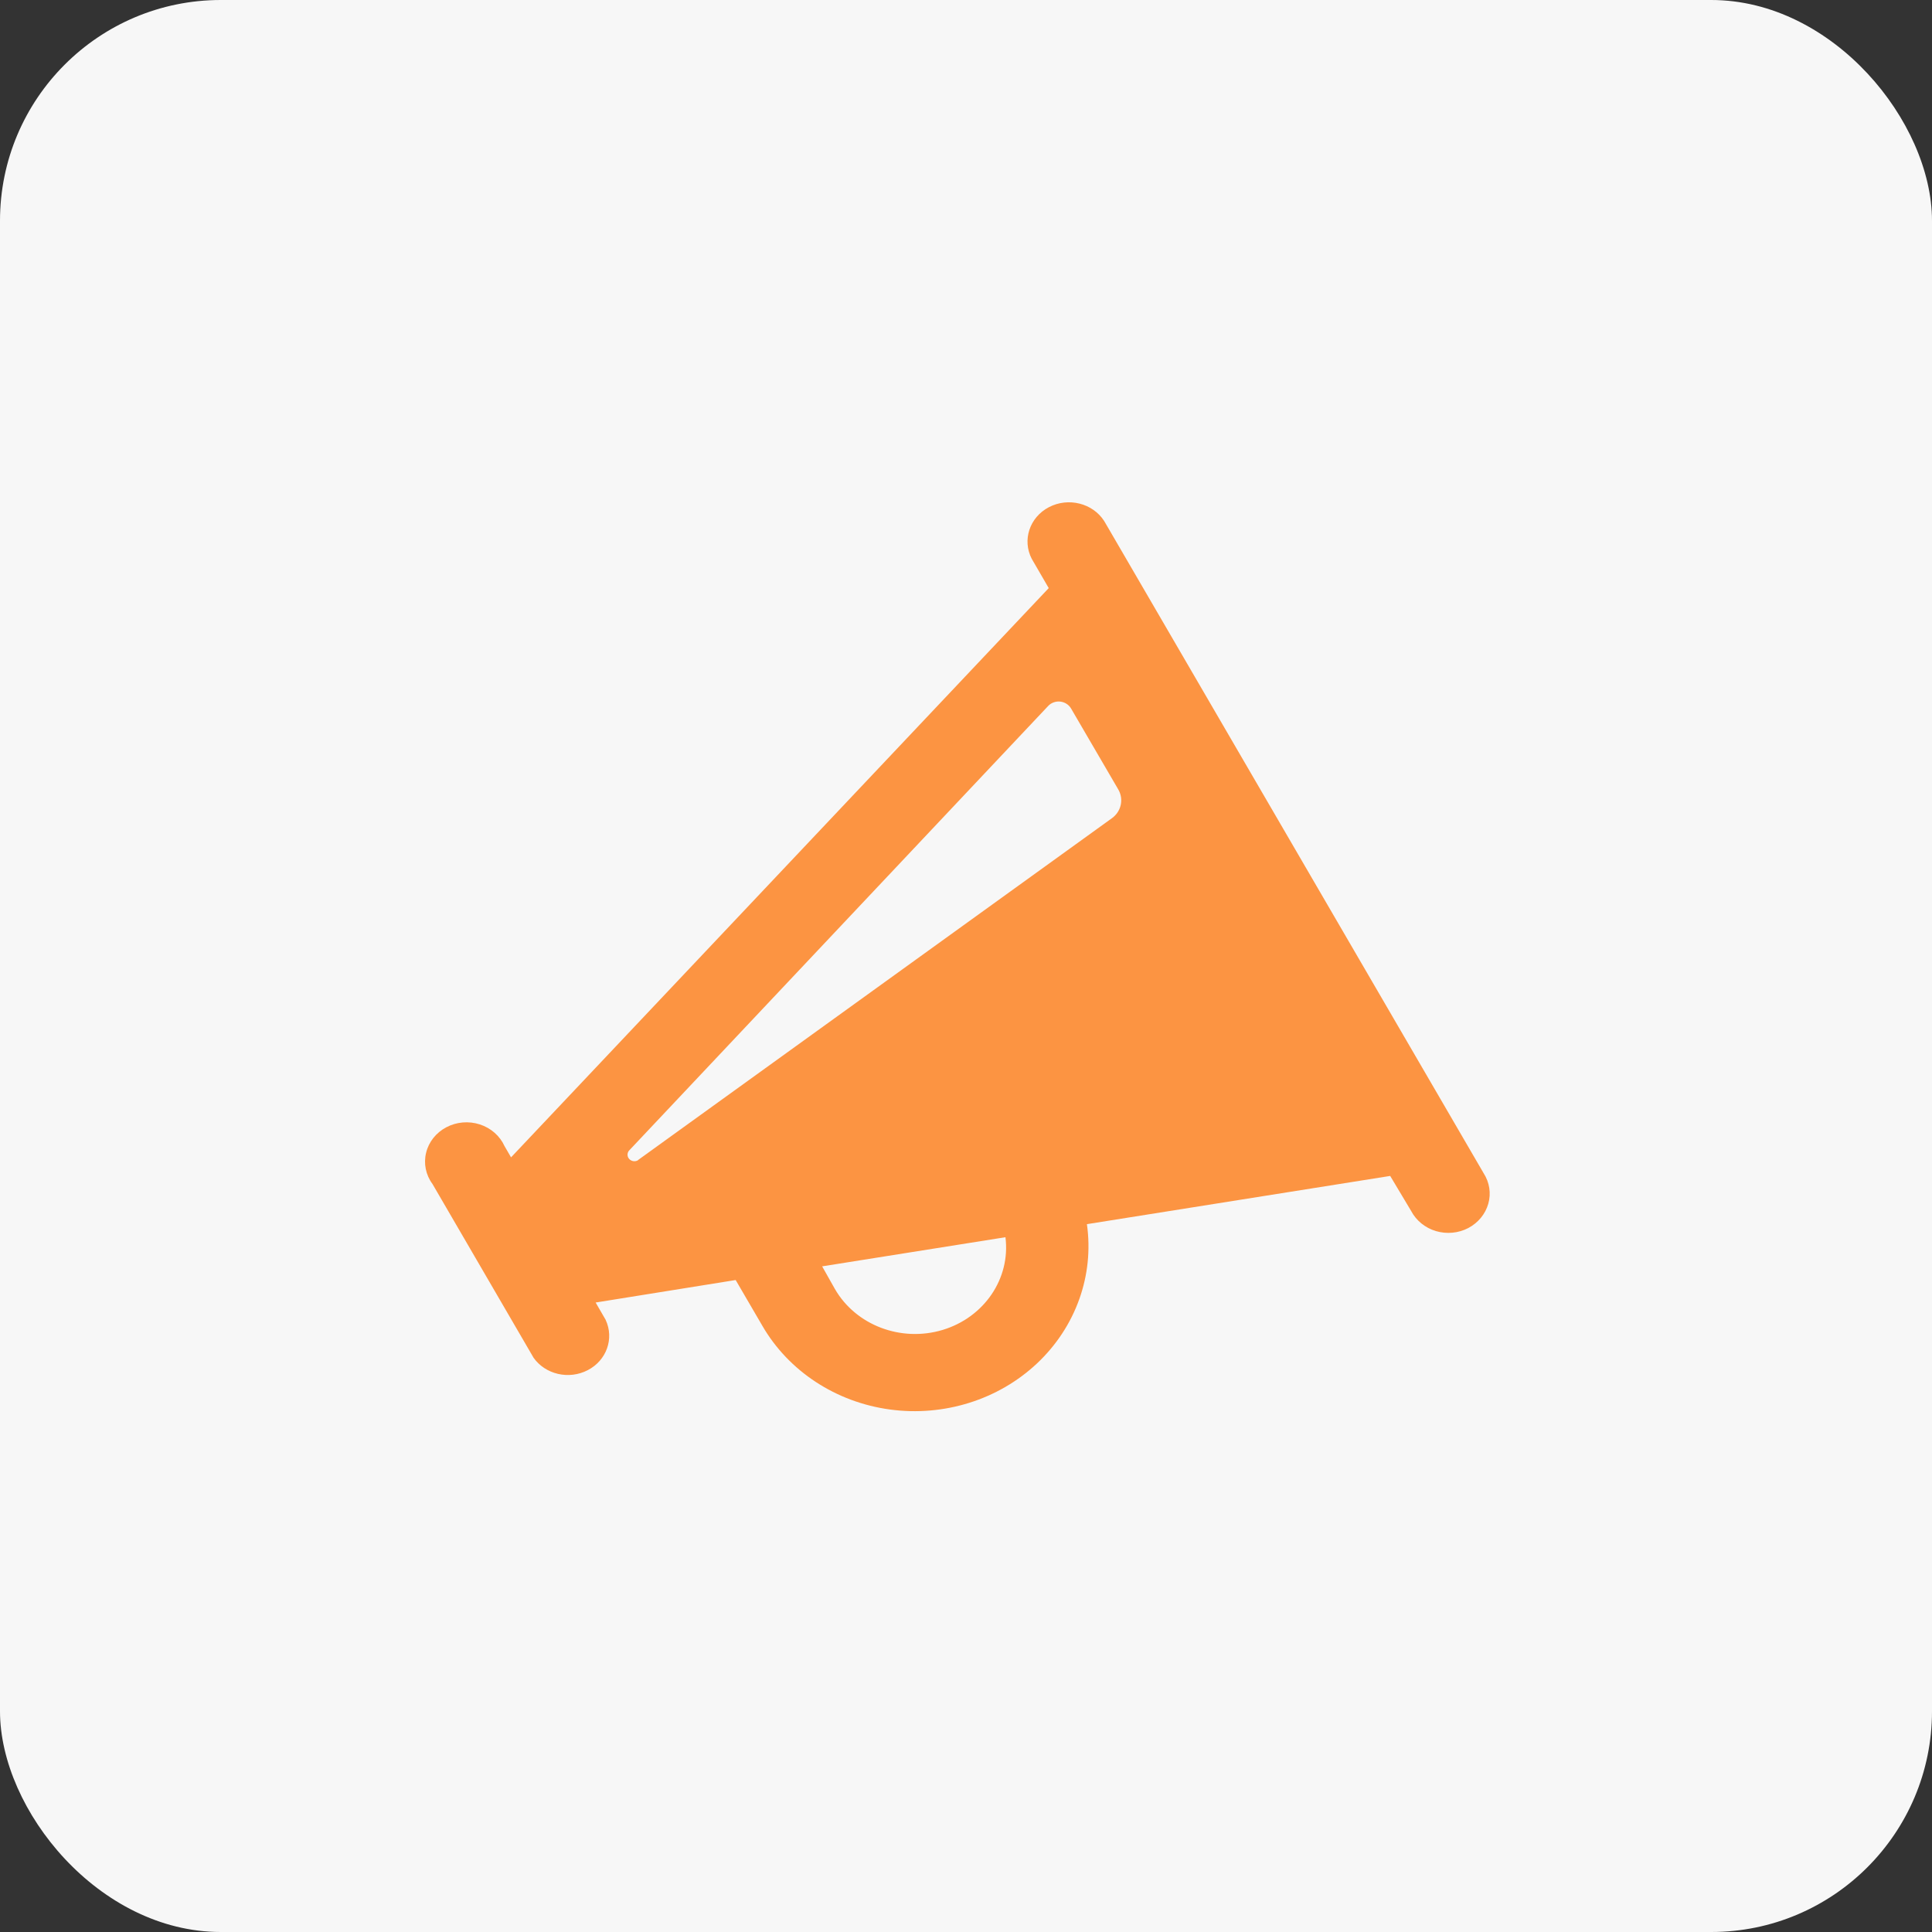 <svg fill="none" height="50" viewBox="0 0 50 50" width="50" xmlns="http://www.w3.org/2000/svg"><rect x="0" y="0" width="50" height="50" fill="#333333" stroke="none"/><rect fill="#f7f7f7" height="50" rx="5.714" width="50"/><path d="m13.805 35.132-2.612-4.49c-.174-.235-.234-.53-.165-.81.068-.28.258-.519.524-.659.265-.14.58-.166.867-.073s.519.298.638.561l.169.291 13.915-14.732-.439-.757v.001c-.253-.488-.056-1.078.445-1.339.502-.261 1.133-.103 1.43.36l9.819 16.877c.153.238.197.523.121.79-.076.268-.263.495-.519.63-.255.133-.558.161-.838.078-.278-.083-.509-.272-.639-.519l-.543-.908-7.849 1.248c.189 1.325-.288 2.659-1.289 3.602-1.001.942-2.41 1.384-3.807 1.195s-2.619-.989-3.3-2.161l-.694-1.19-3.624.582.261.451h-.001c.224.483.023 1.048-.465 1.3-.488.253-1.099.111-1.406-.328zm12.216-3.113-4.744.754.328.582c.541.942 1.712 1.388 2.791 1.063 1.078-.326 1.76-1.333 1.625-2.398zm-9.513-1.994 12.274-8.854c.235-.174.303-.483.163-.733l-1.227-2.104c-.058-.098-.162-.164-.279-.177-.117-.013-.235.03-.313.114l-10.851 11.511c-.05.066-.045.156.012.215.058.06.152.073.225.03z" fill="#fc9442"/></svg>